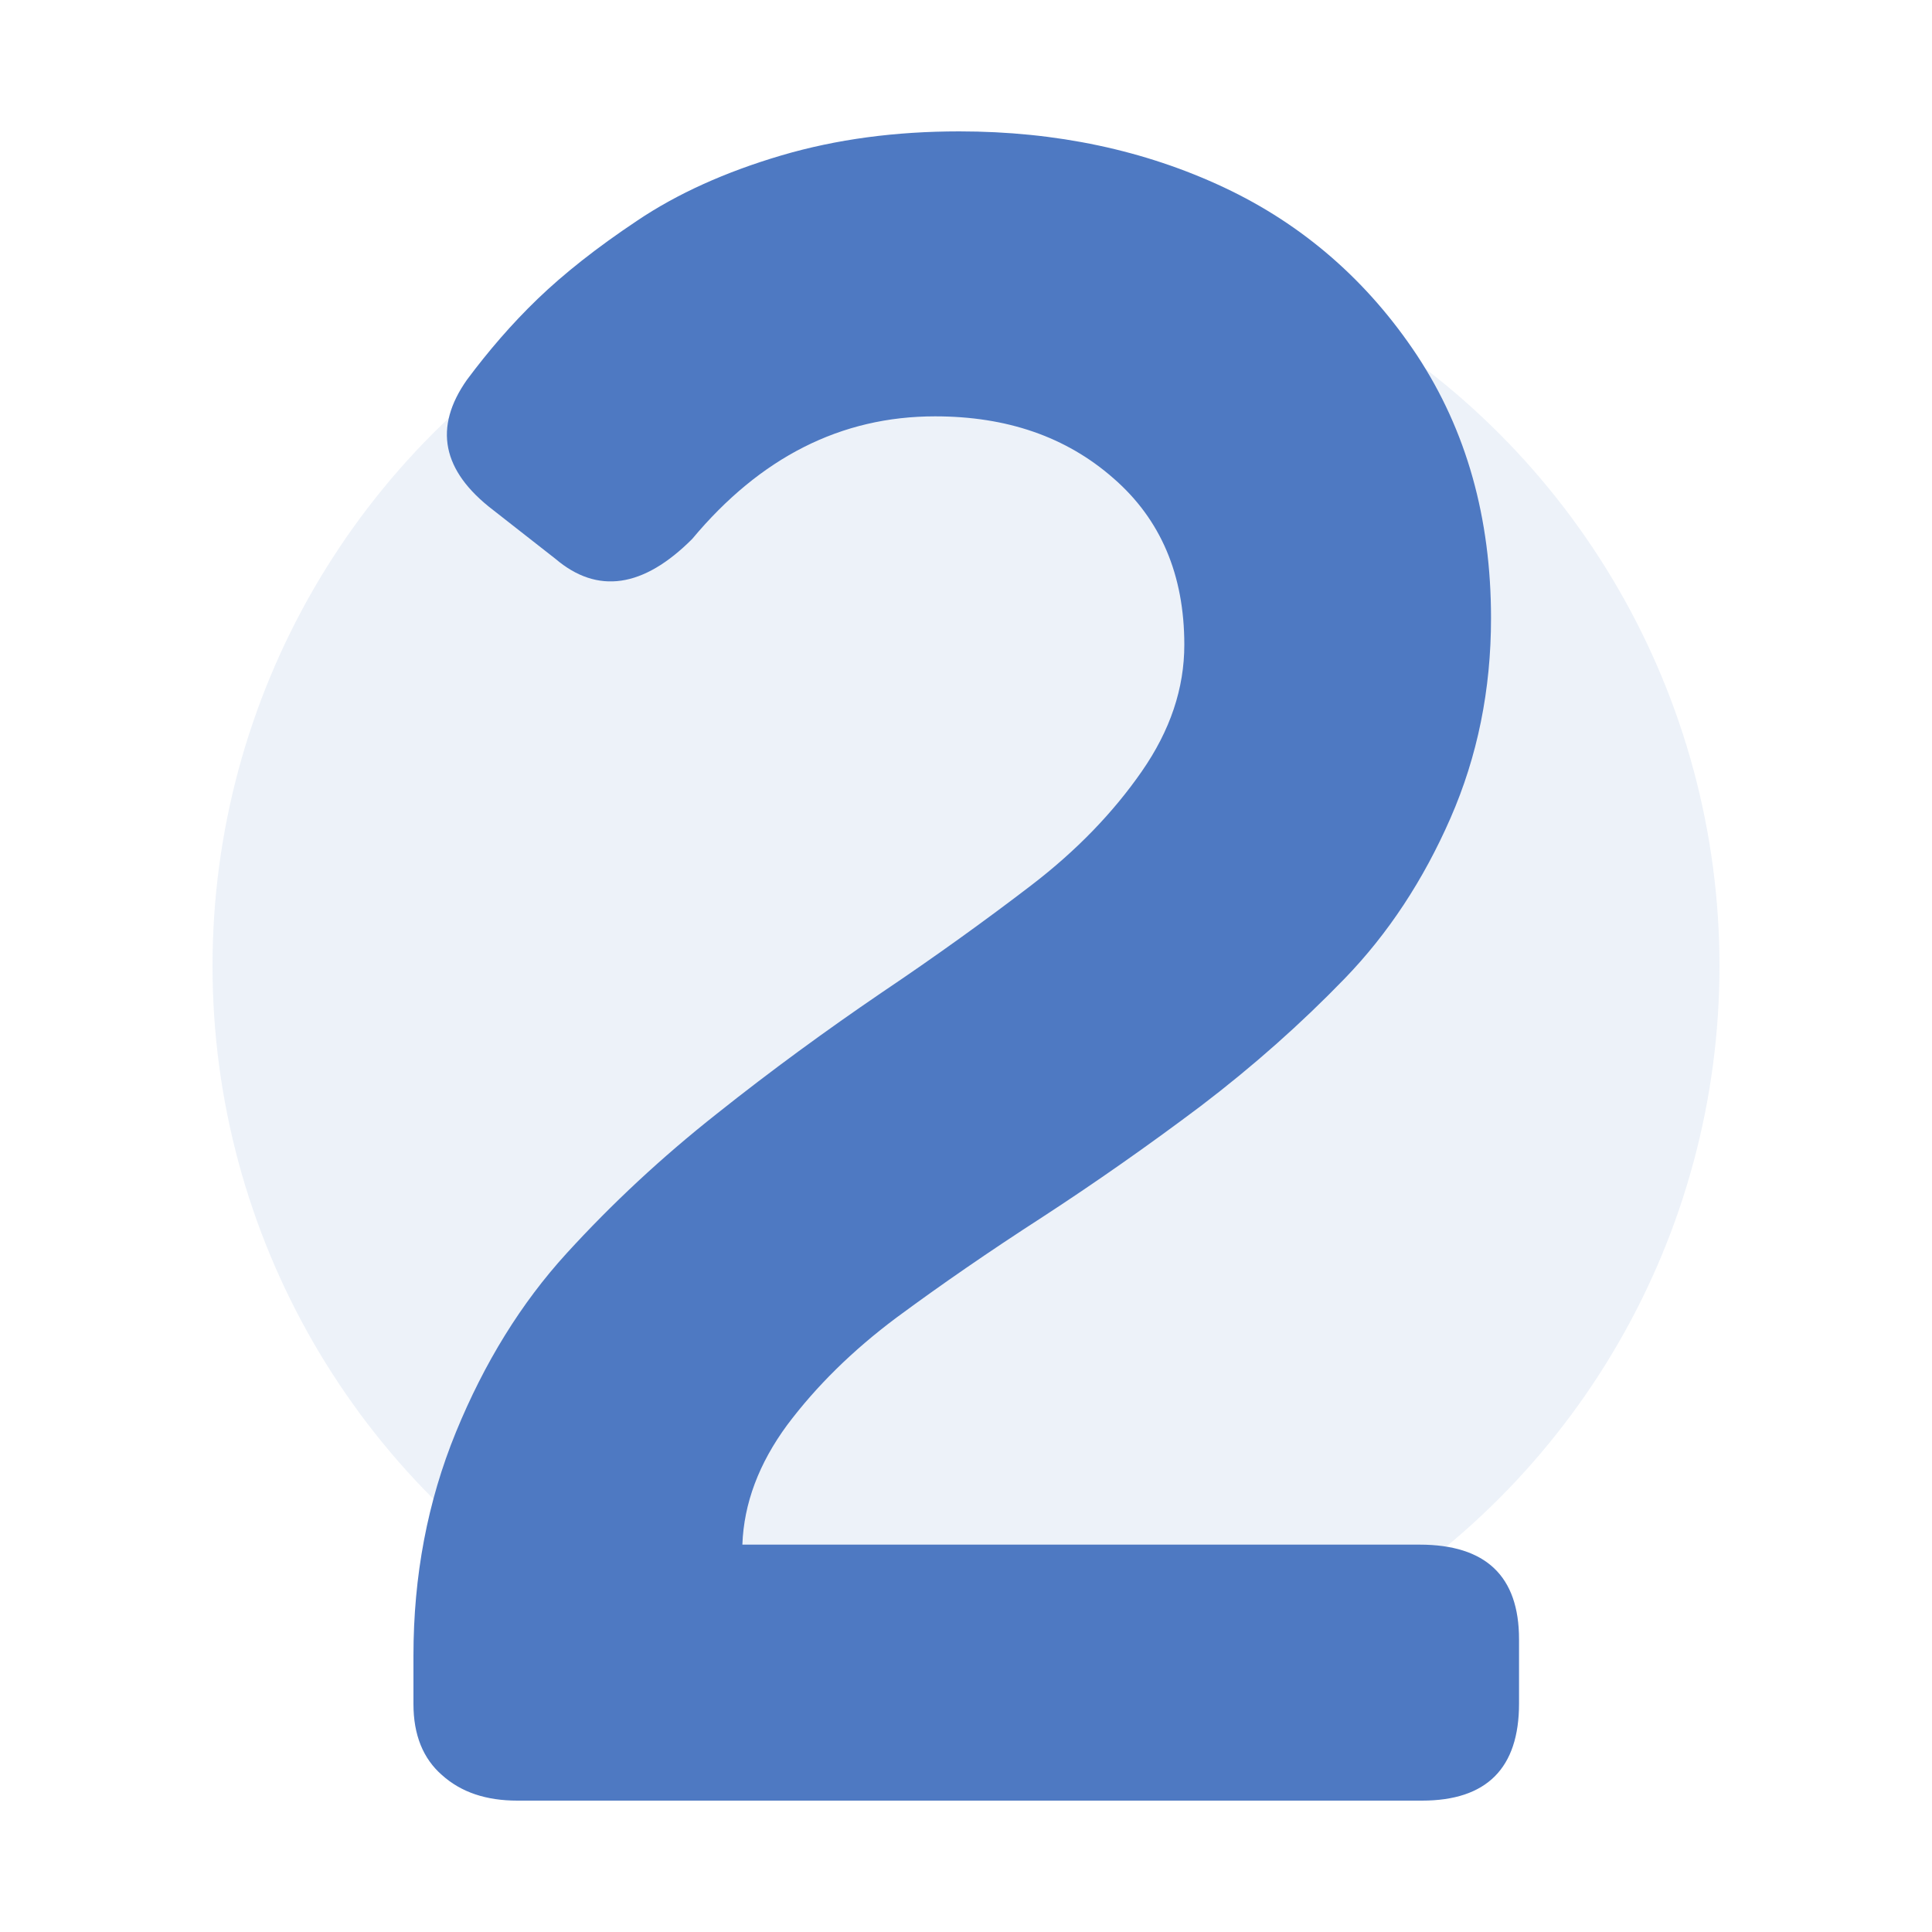 <?xml version="1.0" encoding="utf-8"?>
<!-- Generator: Adobe Illustrator 27.0.0, SVG Export Plug-In . SVG Version: 6.00 Build 0)  -->
<svg version="1.1" id="Layer_1" xmlns="http://www.w3.org/2000/svg" xmlns:xlink="http://www.w3.org/1999/xlink" x="0px" y="0px"
	 viewBox="0 0 400 400" style="enable-background:new 0 0 400 400;" xml:space="preserve">
<style type="text/css">
	.st0{opacity:0.1;fill:#4E79C2;enable-background:new    ;}
	.st1{fill:#4E79C2;}
</style>
<circle class="st0" cx="200" cy="200" r="156"/>
<g>
	<path class="st1" d="M85.6,352.8v-10c0-16.5,2.9-31.9,8.8-46.3c5.9-14.4,13.5-26.7,22.9-37c9.4-10.3,19.7-19.9,31.1-28.9
		c11.3-9,22.7-17.3,34-25c11.3-7.6,21.7-15.1,31.1-22.3c9.4-7.2,17-15.1,22.9-23.6c5.9-8.5,8.8-17.2,8.8-26.2
		c0-14.5-4.9-26-14.7-34.5c-9.8-8.6-22.1-12.8-36.9-12.8c-19.5,0-36.2,8.5-50.3,25.4c-10.1,10.1-19.6,11.5-28.3,4.1l-12.9-10.1
		c-10.6-8.1-12.4-17.1-5.4-27c4.4-5.9,9.2-11.5,14.6-16.7c5.4-5.2,12.2-10.6,20.6-16.2c8.3-5.6,18.3-10.1,29.8-13.5
		c11.5-3.4,23.8-5,36.9-5c20.1,0,38.4,3.9,54.8,11.6c16.4,7.7,29.8,19.4,40,34.8c10.2,15.5,15.3,33.6,15.3,54.4
		c0,14.8-2.8,28.6-8.4,41.4c-5.6,12.8-12.9,23.9-21.9,33.2c-9,9.3-18.9,18.1-29.8,26.4c-10.9,8.2-21.9,15.9-32.8,23
		c-11,7.1-21,14-30.2,20.8c-9.1,6.8-16.6,14.2-22.6,22.2c-5.9,8-9,16.3-9.3,24.8h140.2c13.7,0,20.6,6.5,20.6,19.6v13.3
		c0,13.4-6.7,20.1-20.1,20.1H107.1c-6.4,0-11.6-1.7-15.6-5.3C87.6,364.1,85.6,359.2,85.6,352.8z"/>
</g>
</svg>

